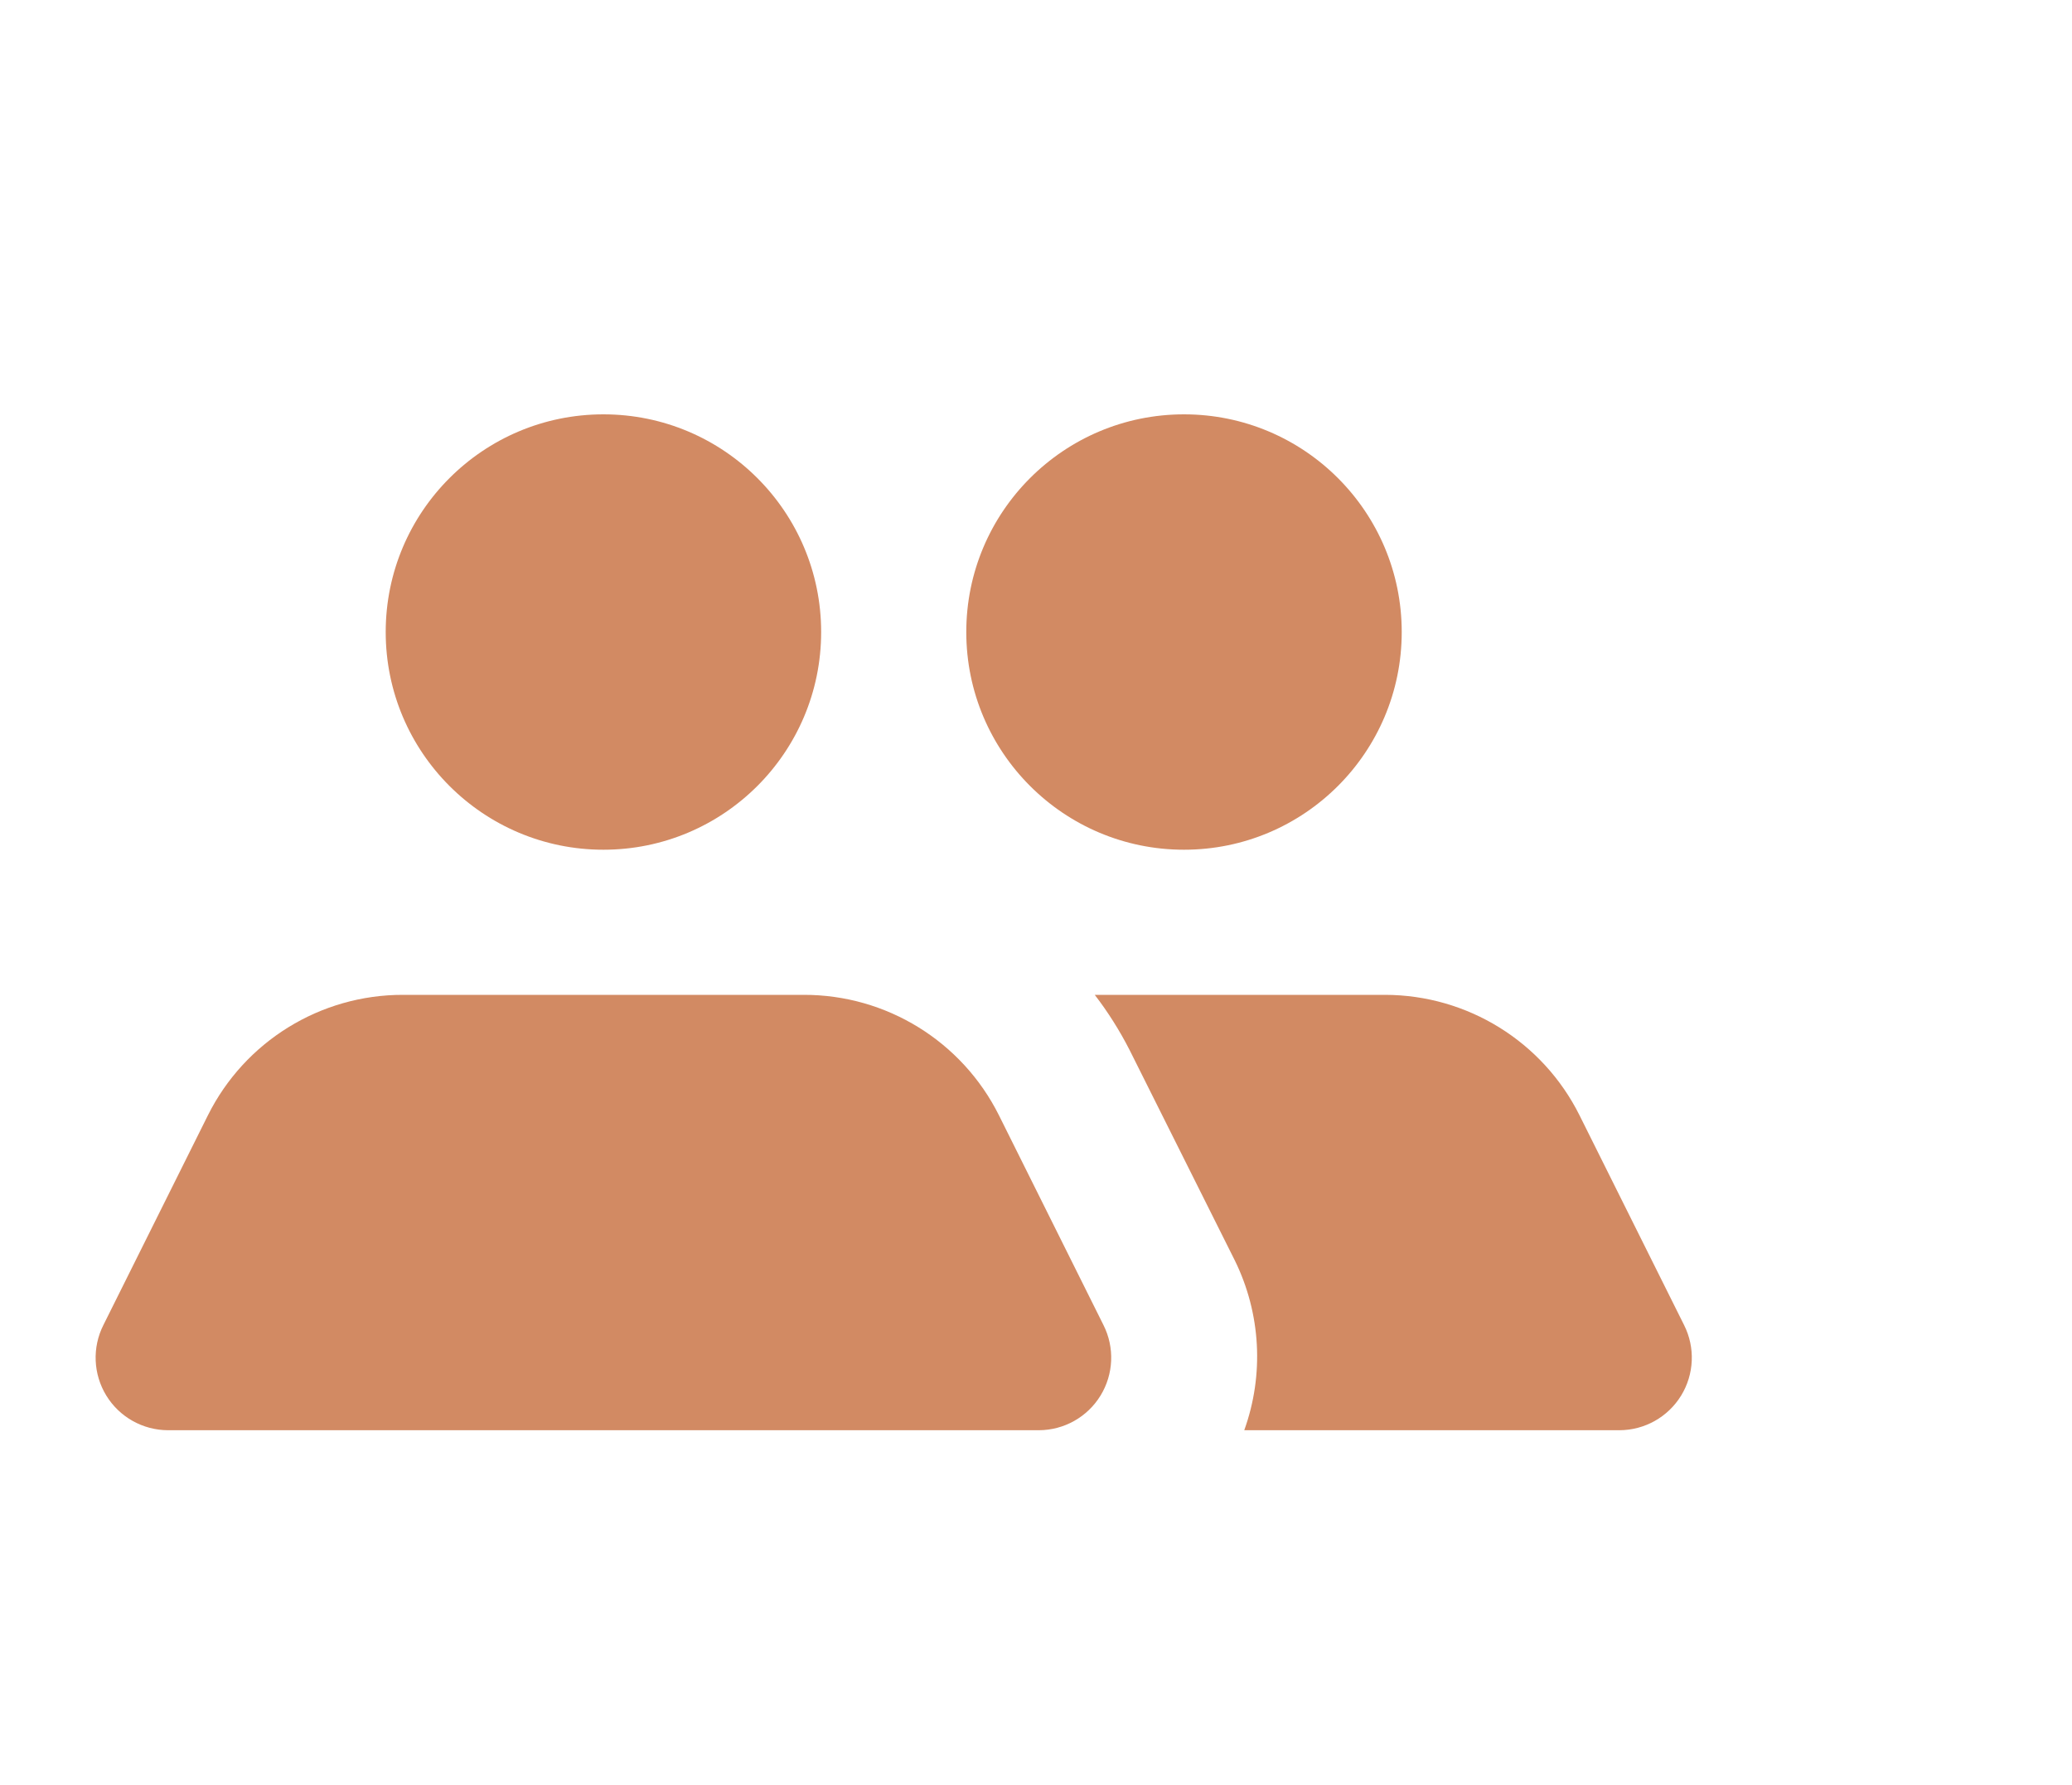 <svg width="65" height="56" viewBox="0 0 65 56" fill="none" xmlns="http://www.w3.org/2000/svg">
<g id="ikona - spokojni klienti" clip-path="url(#clip0_223_2293)">
<rect width="65" height="56" fill="white"/>
<g id="group_equal">
<g id="Shape" filter="url(#filter0_d_223_2293)">
<path fill-rule="evenodd" clip-rule="evenodd" d="M17.93 12C14.158 12 11.1 15.058 11.1 18.83C11.1 22.602 14.158 25.66 17.93 25.66C21.702 25.66 24.76 22.602 24.76 18.83C24.76 15.058 21.702 12 17.93 12ZM42.973 18.83C42.973 22.602 39.915 25.66 36.143 25.66C32.371 25.66 29.313 22.602 29.313 18.83C29.313 15.058 32.371 12 36.143 12C39.915 12 42.973 15.058 42.973 18.83ZM51.83 40.572L48.551 33.993C47.397 31.68 45.035 30.217 42.45 30.213H33.343C33.76 30.755 34.125 31.335 34.436 31.944L37.737 38.546C38.554 40.208 38.661 42.131 38.033 43.873H49.803C50.593 43.871 51.324 43.46 51.737 42.788C52.15 42.115 52.185 41.277 51.83 40.572ZM24.213 30.213C26.807 30.208 29.179 31.672 30.338 33.993L33.616 40.572C33.971 41.277 33.936 42.115 33.523 42.788C33.111 43.46 32.379 43.871 31.59 43.873H4.27C3.481 43.871 2.749 43.46 2.336 42.788C1.924 42.115 1.888 41.277 2.244 40.572L5.522 33.993C6.68 31.672 9.053 30.208 11.646 30.213H24.213Z" fill="#D28A63"/>
</g>
</g>
</g>
<defs>
<filter id="filter0_d_223_2293" x="-1" y="9" width="58.072" height="39.873" filterUnits="userSpaceOnUse" color-interpolation-filters="sRGB">
<feFlood flood-opacity="0" result="BackgroundImageFix"/>
<feColorMatrix in="SourceAlpha" type="matrix" values="0 0 0 0 0 0 0 0 0 0 0 0 0 0 0 0 0 0 127 0" result="hardAlpha"/>
<feOffset dx="1" dy="1"/>
<feGaussianBlur stdDeviation="2"/>
<feColorMatrix type="matrix" values="0 0 0 0 0.071 0 0 0 0 0.071 0 0 0 0 0.071 0 0 0 0.25 0"/>
<feBlend mode="normal" in2="BackgroundImageFix" result="effect1_dropShadow_223_2293"/>
<feBlend mode="normal" in="SourceGraphic" in2="effect1_dropShadow_223_2293" result="shape"/>
</filter>
<clipPath id="clip0_223_2293">
<rect width="65" height="56" fill="white"/>
</clipPath>
</defs>
</svg>
